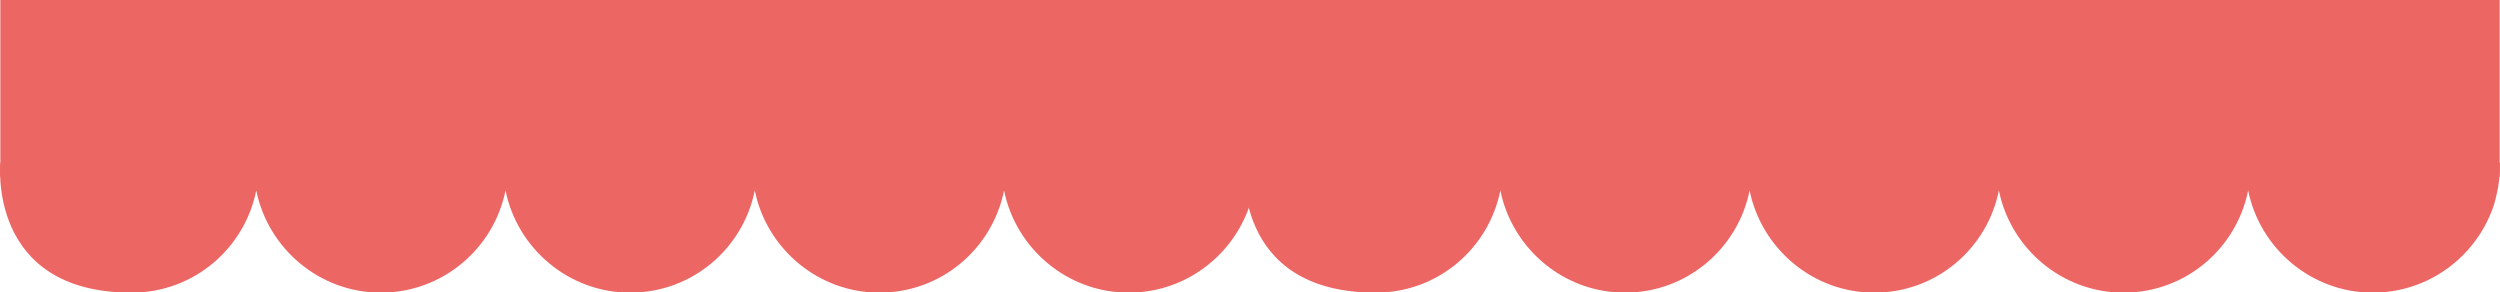 <?xml version="1.0" encoding="utf-8"?>
<!-- Generator: Adobe Illustrator 16.0.0, SVG Export Plug-In . SVG Version: 6.00 Build 0)  -->
<!DOCTYPE svg PUBLIC "-//W3C//DTD SVG 1.1//EN" "http://www.w3.org/Graphics/SVG/1.1/DTD/svg11.dtd">
<svg version="1.1" id="Calque_1" xmlns="http://www.w3.org/2000/svg" xmlns:xlink="http://www.w3.org/1999/xlink" x="0px" y="0px"
	 width="242.31px" height="28.329px" viewBox="279.683 136.228 242.31 28.329"
	 enable-background="new 279.683 136.228 242.31 28.329" xml:space="preserve">
<g>
	<g>
		<defs>
			<rect id="SVGID_1_" x="279.683" y="136.228" width="242.31" height="28.329"/>
		</defs>
		<clipPath id="SVGID_2_">
			<use xlink:href="#SVGID_1_"  overflow="visible"/>
		</clipPath>
		<path clip-path="url(#SVGID_2_)" fill="#EC6664" d="M401.408,151.978H279.719c0,0-1.319,12.614,12.721,12.614
			c5.986,0,10.939-4.24,12.08-9.906c1.14,5.631,6.129,9.906,12.08,9.906c5.951,0,10.939-4.24,12.08-9.906
			c1.14,5.631,6.129,9.906,12.08,9.906c5.987,0,10.94-4.24,12.08-9.906c1.14,5.631,6.129,9.906,12.08,9.906
			c5.987,0,10.94-4.24,12.08-9.906c1.14,5.631,6.129,9.906,12.08,9.906c5.096,0,9.479-3.1,11.367-7.519
			c0.285-0.642,0.499-1.318,0.642-2.031c0.214-0.891,0.321-1.817,0.321-2.779C401.443,152.156,401.408,152.049,401.408,151.978"/>
	</g>
	<g>
		<defs>
			<rect id="SVGID_3_" x="279.683" y="136.228" width="242.31" height="28.329"/>
		</defs>
		<clipPath id="SVGID_4_">
			<use xlink:href="#SVGID_3_"  overflow="visible"/>
		</clipPath>
		<path clip-path="url(#SVGID_4_)" fill="#EC6664" d="M521.992,151.978H400.303c0,0-1.318,12.614,12.721,12.614
			c5.987,0,10.94-4.24,12.08-9.906c1.141,5.631,6.129,9.906,12.08,9.906s10.939-4.24,12.08-9.906
			c1.141,5.631,6.129,9.906,12.08,9.906c5.986,0,10.939-4.24,12.079-9.906c1.141,5.631,6.129,9.906,12.08,9.906
			c5.986,0,10.939-4.24,12.08-9.906c1.14,5.631,6.129,9.906,12.08,9.906c5.095,0,9.479-3.1,11.367-7.519
			c0.284-0.642,0.498-1.318,0.641-2.031c0.214-0.891,0.321-1.817,0.321-2.779C521.992,152.156,521.992,152.049,521.992,151.978"/>
	</g>
</g>
<rect x="279.719" y="136.228" fill="#EC6664" width="242.237" height="17.14"/>
</svg>
